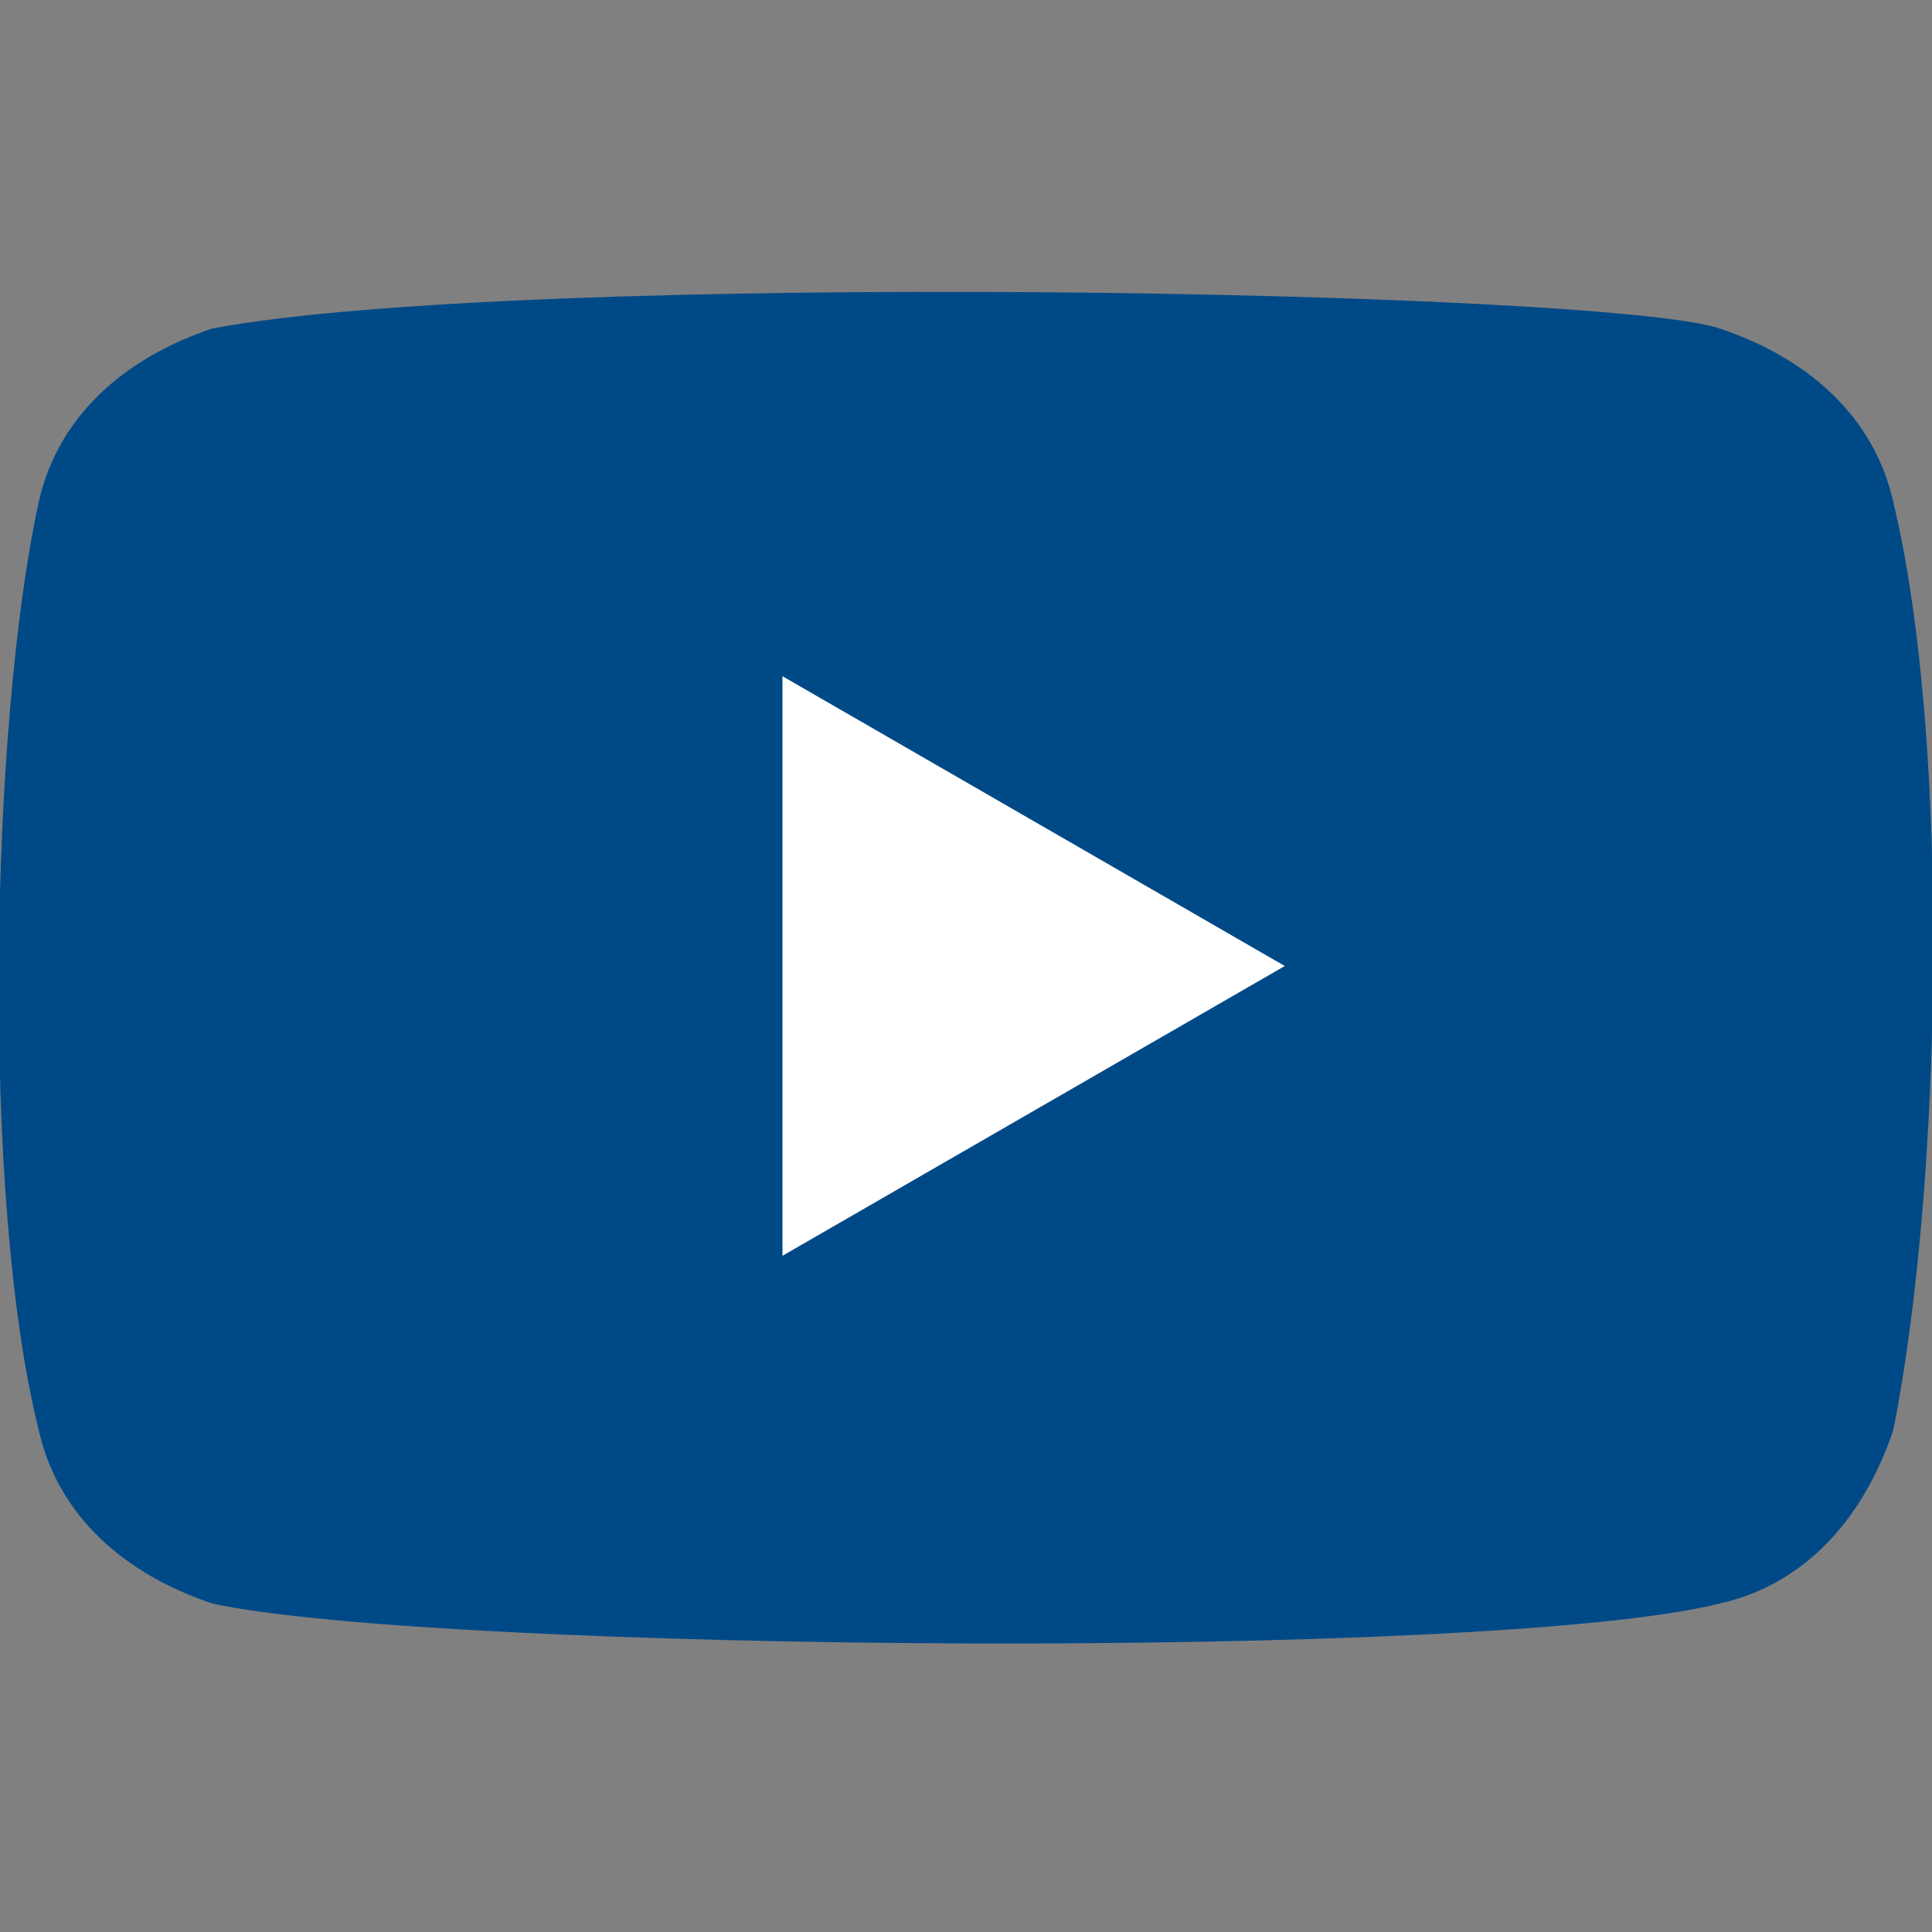 <?xml version="1.0" encoding="utf-8"?>
<!-- Generator: Adobe Illustrator 26.5.0, SVG Export Plug-In . SVG Version: 6.00 Build 0)  -->
<svg version="1.1" id="Capa_1" xmlns="http://www.w3.org/2000/svg" xmlns:xlink="http://www.w3.org/1999/xlink" x="0px" y="0px"
	 viewBox="0 0 20 20" style="enable-background:new 0 0 20 20;" xml:space="preserve">
<rect x="0" y="0" width="20" height="20" fill="#808080" stroke="none"/>
<style type="text/css">
	.st0{fill:#004987;}
	.st1{fill:#FFFFFF;}
</style>
<g>
	<path class="st0" d="M19.6,5.2c-0.2-0.9-0.9-1.5-1.8-1.8C16.6,3,5.4,2.8,2.2,3.4C1.3,3.7,0.6,4.3,0.4,5.2c-0.5,2.3-0.6,7.2,0,9.6
		c0.2,0.9,0.9,1.5,1.8,1.8c2.3,0.5,13.2,0.6,15.6,0c0.9-0.2,1.5-0.9,1.8-1.8C20.1,12.3,20.2,7.7,19.6,5.2z"/>
	<path class="st1" d="M13.3,10L8.1,7v6L13.3,10z"/>
</g>
</svg>
